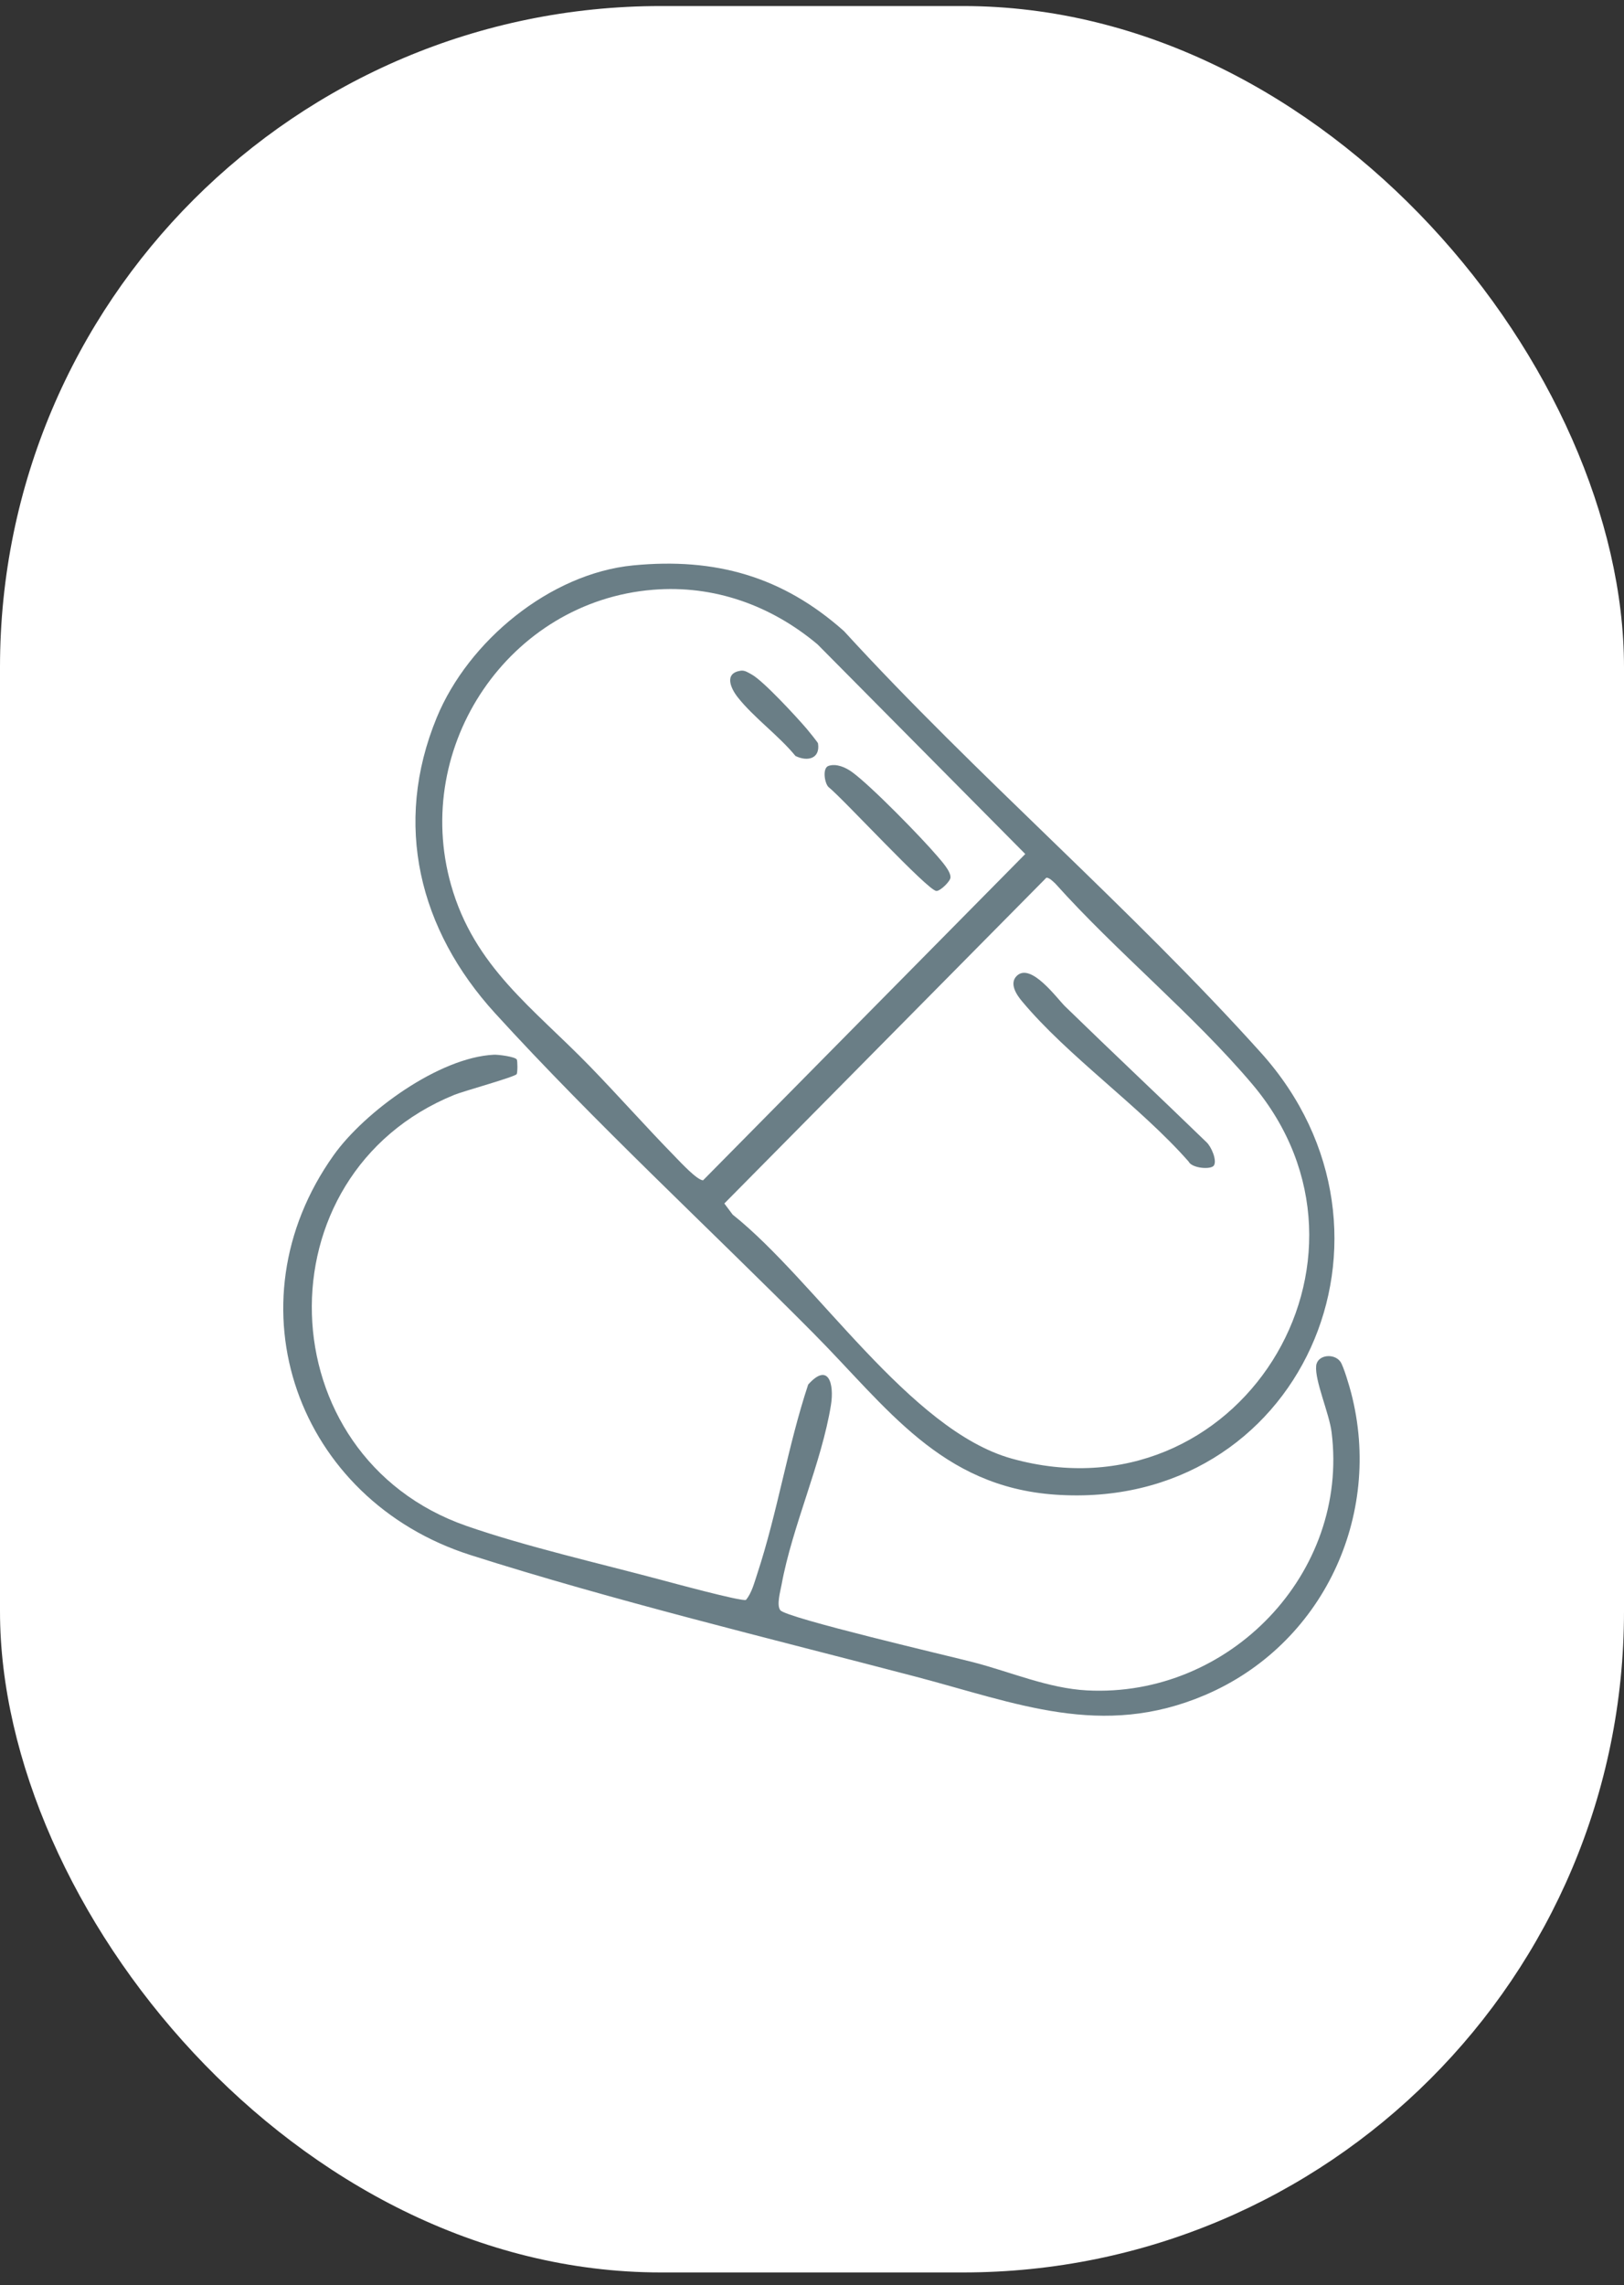 <svg width="86" height="121" viewBox="0 0 86 121" fill="none" xmlns="http://www.w3.org/2000/svg">
<rect x="0" y="0" width="86" height="121" fill="#333333" stroke="none"/>
<rect y="0.32" width="86" height="120" rx="35" fill="white"/>
<path d="M27.365 56.091C27.412 56.166 27.412 56.79 27.362 56.872C27.271 57.02 24.538 57.774 24.067 57.966C13.666 62.193 14.122 77.115 24.709 80.796C27.829 81.881 31.727 82.773 34.977 83.641C35.569 83.799 39.241 84.797 39.5 84.713C39.807 84.356 39.951 83.782 40.103 83.324C41.172 80.083 41.718 76.561 42.798 73.308C43.872 72.109 44.184 73.269 44.004 74.389C43.51 77.453 41.956 80.806 41.389 83.904C41.323 84.263 41.112 84.992 41.323 85.258C41.651 85.673 50.313 87.693 51.561 88.017C53.524 88.527 55.519 89.396 57.569 89.503C65.106 89.894 71.453 83.296 70.515 75.831C70.39 74.829 69.623 73.113 69.698 72.321C69.754 71.722 70.658 71.633 70.985 72.104C71.152 72.344 71.463 73.409 71.552 73.753C73.244 80.266 70.035 87.097 63.807 89.751C58.34 92.08 53.825 90.174 48.461 88.767C40.759 86.748 32.463 84.742 24.918 82.337C15.74 79.41 12.029 69.088 17.669 61.165C19.306 58.865 23.247 55.987 26.153 55.845C26.379 55.833 27.27 55.948 27.363 56.095L27.365 56.091Z" fill="#6A7E86"/>
<path d="M66.781 55.747C59.888 48.077 51.684 41.058 44.693 33.415C41.441 30.518 37.876 29.515 33.535 29.935C29.125 30.362 24.798 33.942 23.129 37.991C20.795 43.654 22.203 49.241 26.213 53.643C31.456 59.399 37.548 65.026 43.061 70.577C46.961 74.503 49.812 78.716 55.88 79.138C68.849 80.039 75.361 65.295 66.781 55.747ZM35.77 61.264C34.231 59.693 32.761 58.029 31.23 56.452C28.238 53.37 25.111 51.201 23.882 46.844C21.805 39.486 26.969 31.844 34.584 31.226C37.813 30.963 40.839 32.057 43.294 34.119L54.294 45.218L37.232 62.494C36.919 62.492 36.033 61.533 35.771 61.266L35.77 61.264ZM53.581 77.23C48.168 75.724 43.199 67.812 38.8 64.312L38.358 63.721L55.413 46.471C55.576 46.471 55.763 46.672 55.883 46.78C59.108 50.382 63.211 53.733 66.308 57.396C74.173 66.696 65.548 80.56 53.581 77.23Z" fill="#6A7E86"/>
<path d="M64.284 61.709C64.131 61.944 63.112 61.86 62.943 61.501C60.377 58.583 56.55 55.931 54.11 53.002C53.828 52.664 53.433 52.068 53.845 51.669C54.593 50.944 55.978 52.871 56.405 53.287C58.883 55.7 61.407 58.069 63.89 60.477C64.14 60.701 64.459 61.438 64.283 61.709H64.284Z" fill="#6A7E86"/>
<path d="M43.875 40.551C44.294 40.412 44.783 40.633 45.118 40.876C46.124 41.605 48.787 44.333 49.645 45.341C49.867 45.603 50.366 46.147 50.332 46.472C50.31 46.68 49.787 47.186 49.585 47.174C49.12 47.147 44.636 42.275 43.864 41.663C43.659 41.437 43.545 40.663 43.875 40.552V40.551Z" fill="#6A7E86"/>
<path d="M39.217 35.513C39.444 35.479 39.617 35.611 39.802 35.71C40.409 36.035 42.187 37.964 42.721 38.589C42.814 38.697 43.31 39.31 43.318 39.358C43.446 40.177 42.754 40.339 42.124 40.026C41.242 38.948 39.919 37.997 39.071 36.924C38.696 36.449 38.329 35.649 39.217 35.513Z" fill="#6A7E86"/>
</svg>
